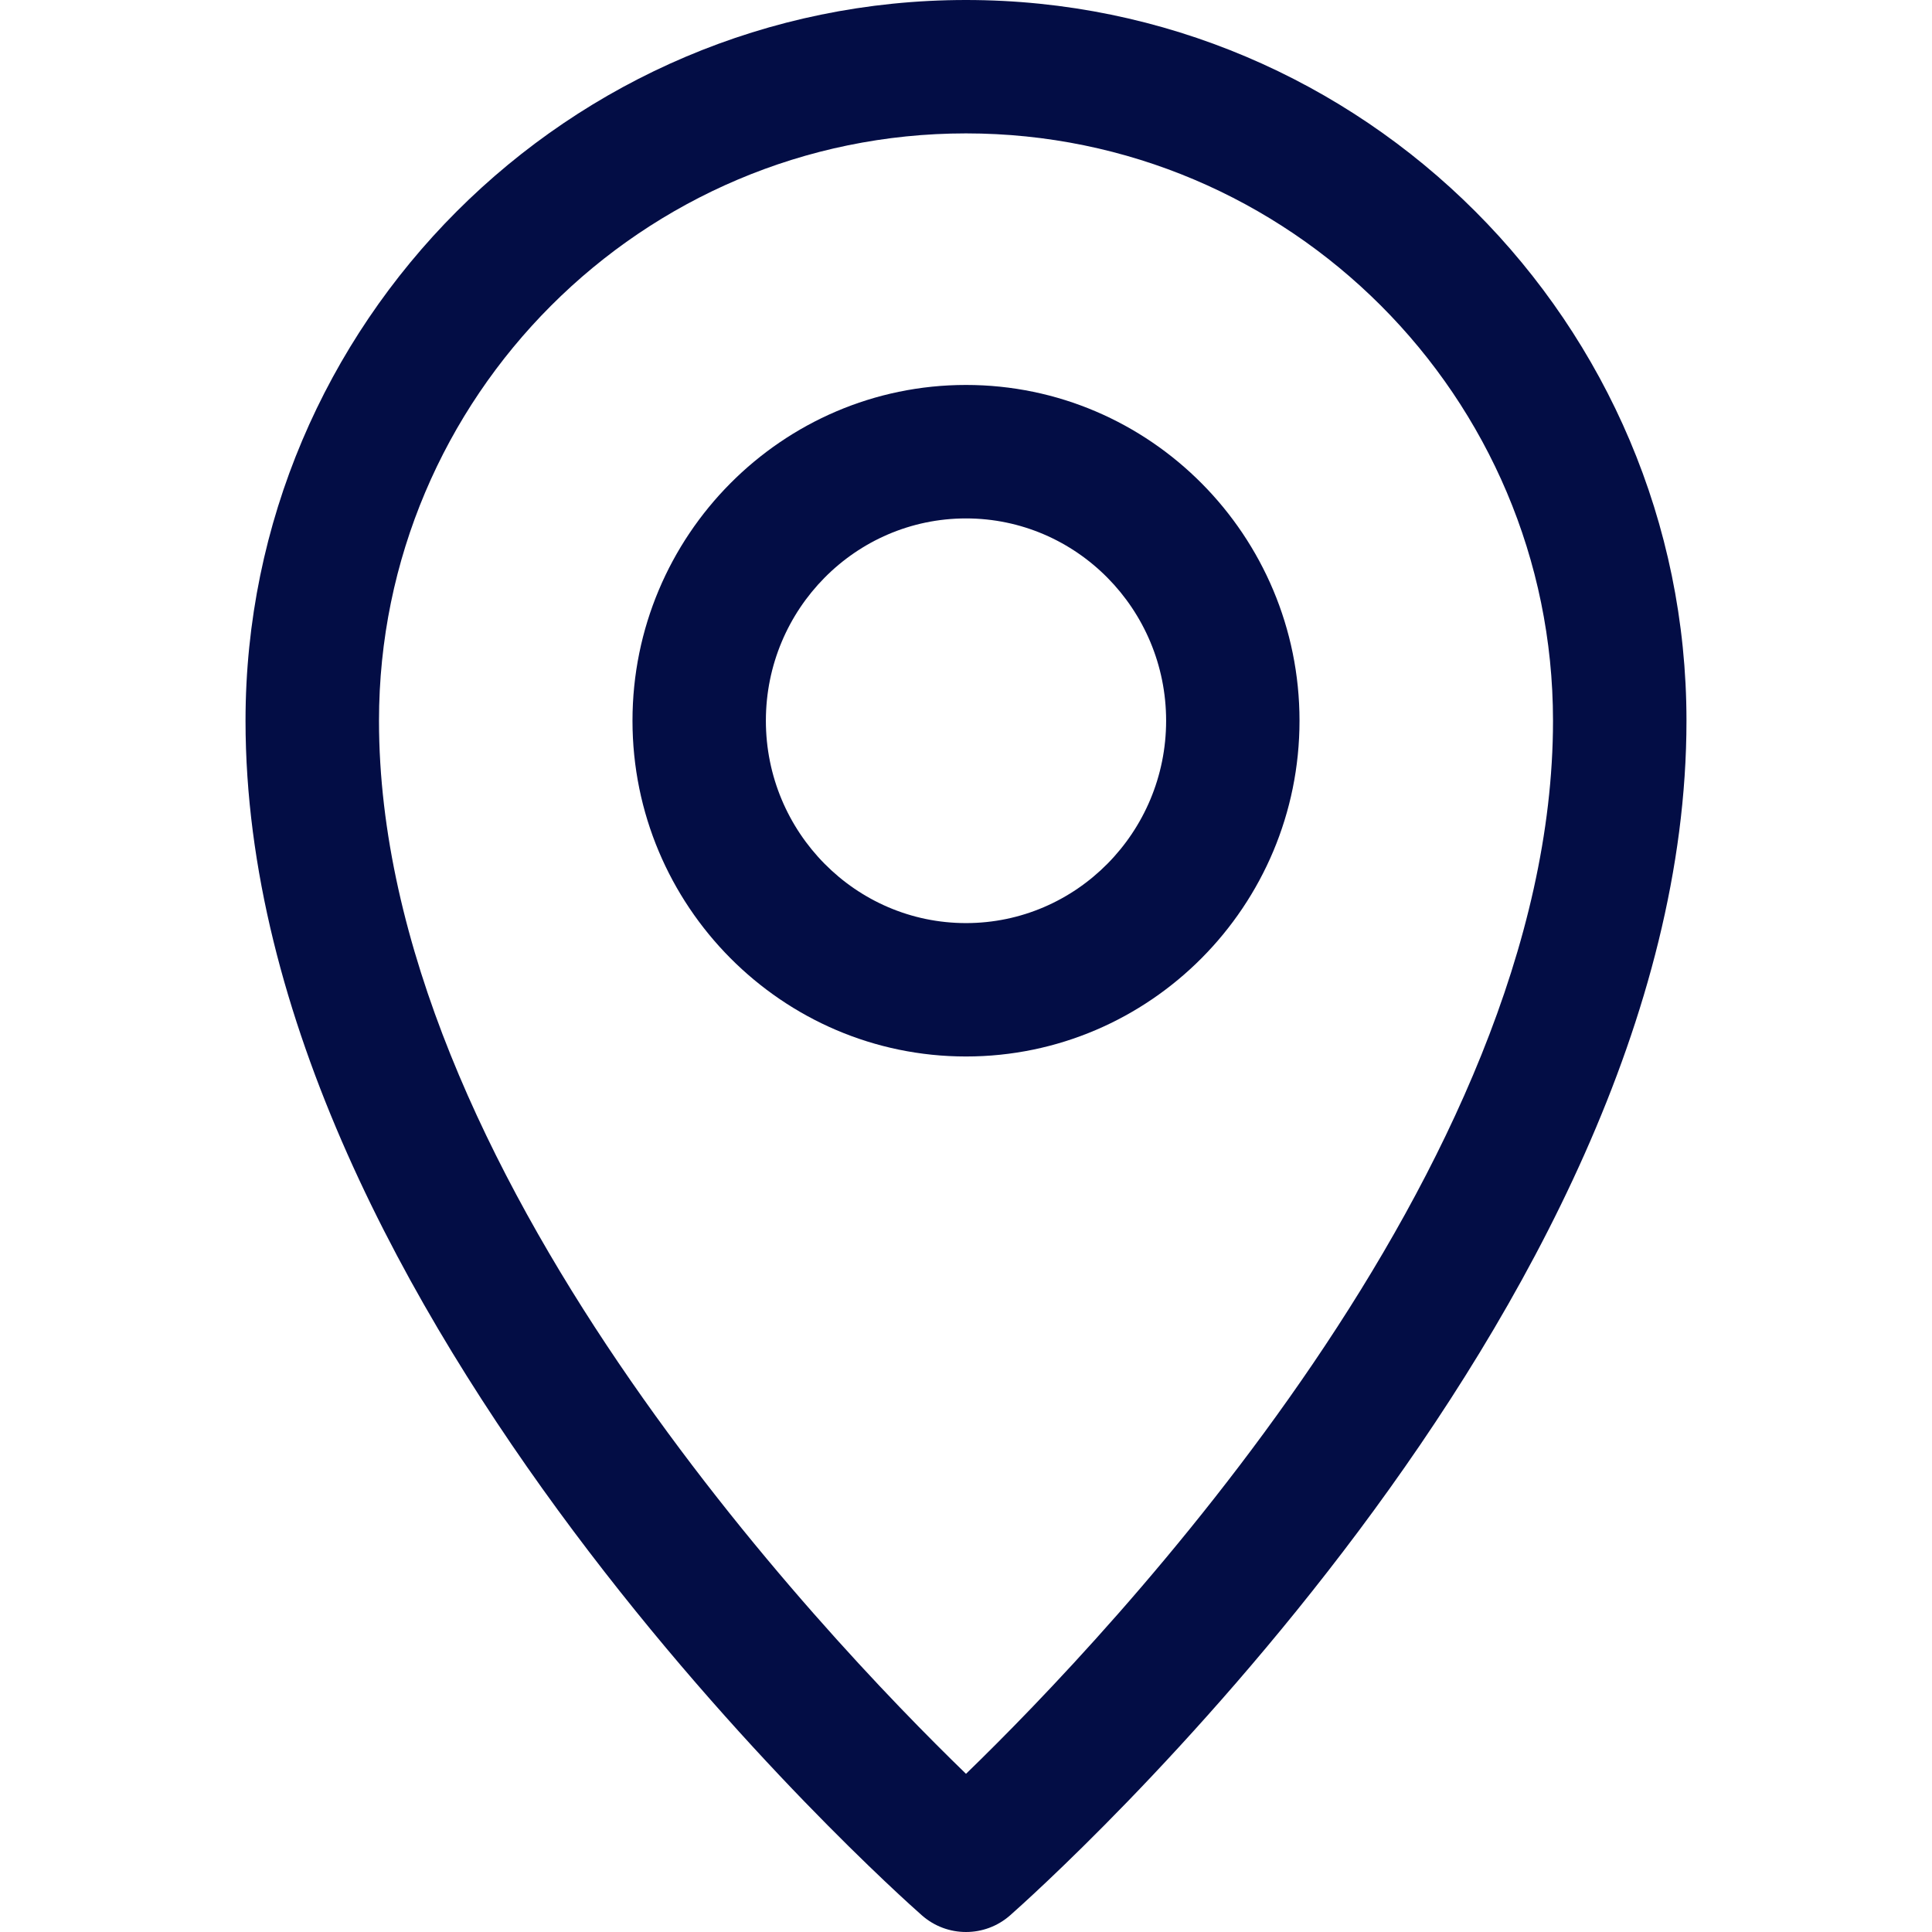 <svg width="24" height="24" viewBox="0 0 24 24" fill="none" xmlns="http://www.w3.org/2000/svg">
<g clip-path="url(#clip0_90_38971)">
<path d="M12 0C7.065 0 3.05 4.016 3.05 8.953C3.05 16.309 11.109 23.491 11.452 23.793C11.609 23.931 11.804 24 12 24C12.196 24 12.391 23.931 12.548 23.793C12.891 23.491 20.95 16.309 20.95 8.953C20.95 4.016 16.935 0 12 0ZM12 22.035C10.218 20.309 4.708 14.518 4.708 8.953C4.708 4.93 7.979 1.657 12 1.657C16.021 1.657 19.292 4.93 19.292 8.953C19.292 14.518 13.782 20.309 12 22.035Z" fill="#030D45"/>
<path d="M12 4.782C9.715 4.782 7.857 6.654 7.857 8.953C7.857 11.253 9.715 13.124 12 13.124C14.285 13.124 16.143 11.253 16.143 8.953C16.143 6.654 14.285 4.782 12 4.782ZM12 11.467C10.629 11.467 9.514 10.339 9.514 8.953C9.514 7.567 10.629 6.44 12 6.44C13.371 6.44 14.486 7.567 14.486 8.953C14.486 10.339 13.371 11.467 12 11.467Z" fill="#030D45"/>
</g>
<defs>
<clipPath id="clip0_90_38971">
<rect width="24" height="24" fill="white"/>
</clipPath>
</defs>
</svg>
